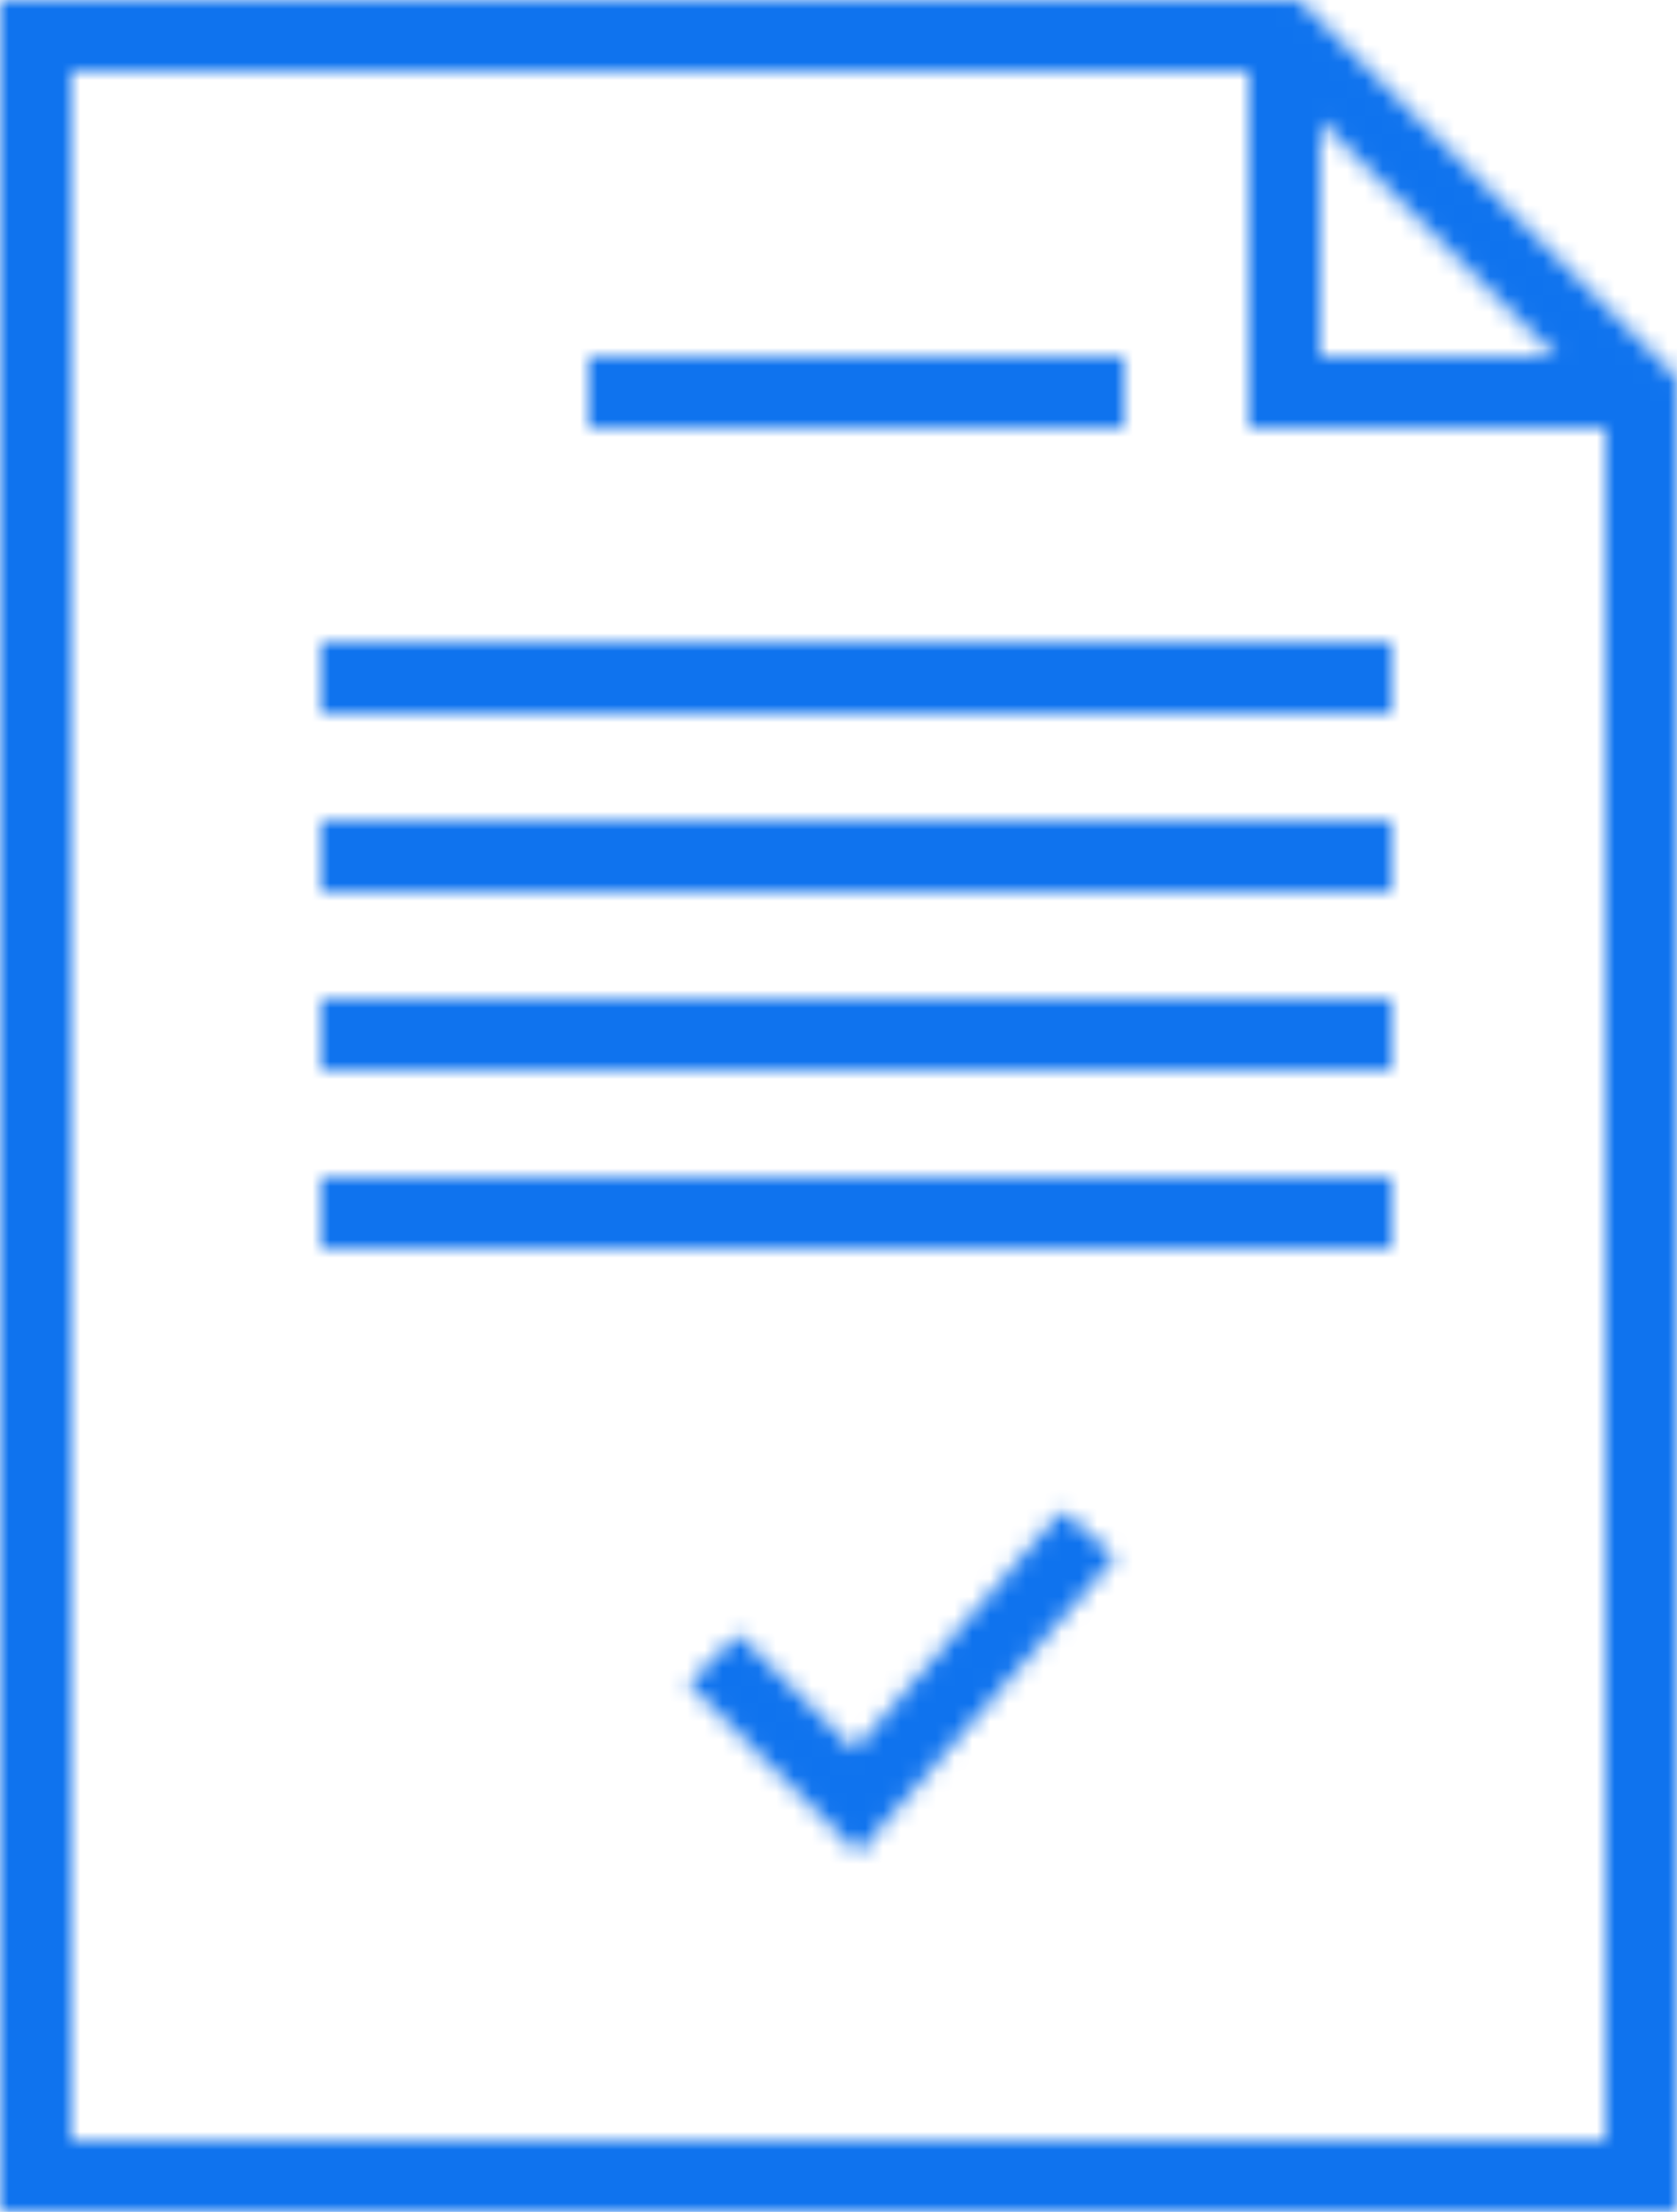 <?xml version="1.0" encoding="UTF-8"?> <svg xmlns="http://www.w3.org/2000/svg" width="94" height="124" viewBox="0 0 94 124" fill="none"> <mask id="mask0_14_103" style="mask-type:alpha" maskUnits="userSpaceOnUse" x="0" y="0" width="94" height="124"> <path d="M0 124H94V21.2L72.8 0H0V124ZM74 6.8L87.2 20H74V6.8ZM4 4H70V24H90V120H4V4Z" fill="#3EBBC4"></path> <path d="M63 20H33V24H63V20Z" fill="#3EBBC4"></path> <path d="M78 36H18V40H78V36Z" fill="#3EBBC4"></path> <path d="M78 46H18V50H78V46Z" fill="#3EBBC4"></path> <path d="M78 56H18V60H78V56Z" fill="#3EBBC4"></path> <path d="M78 66H18V70H78V66Z" fill="#3EBBC4"></path> <path d="M47.9 98.1L41.4 91.6L38.6 94.4L48.1 103.9L62.5 87.3L59.5 84.7L47.9 98.1Z" fill="#3EBBC4"></path> </mask> <g mask="url(#mask0_14_103)"> <rect x="-53" y="-31" width="194" height="194" fill="#0F73EE"></rect> </g> </svg> 